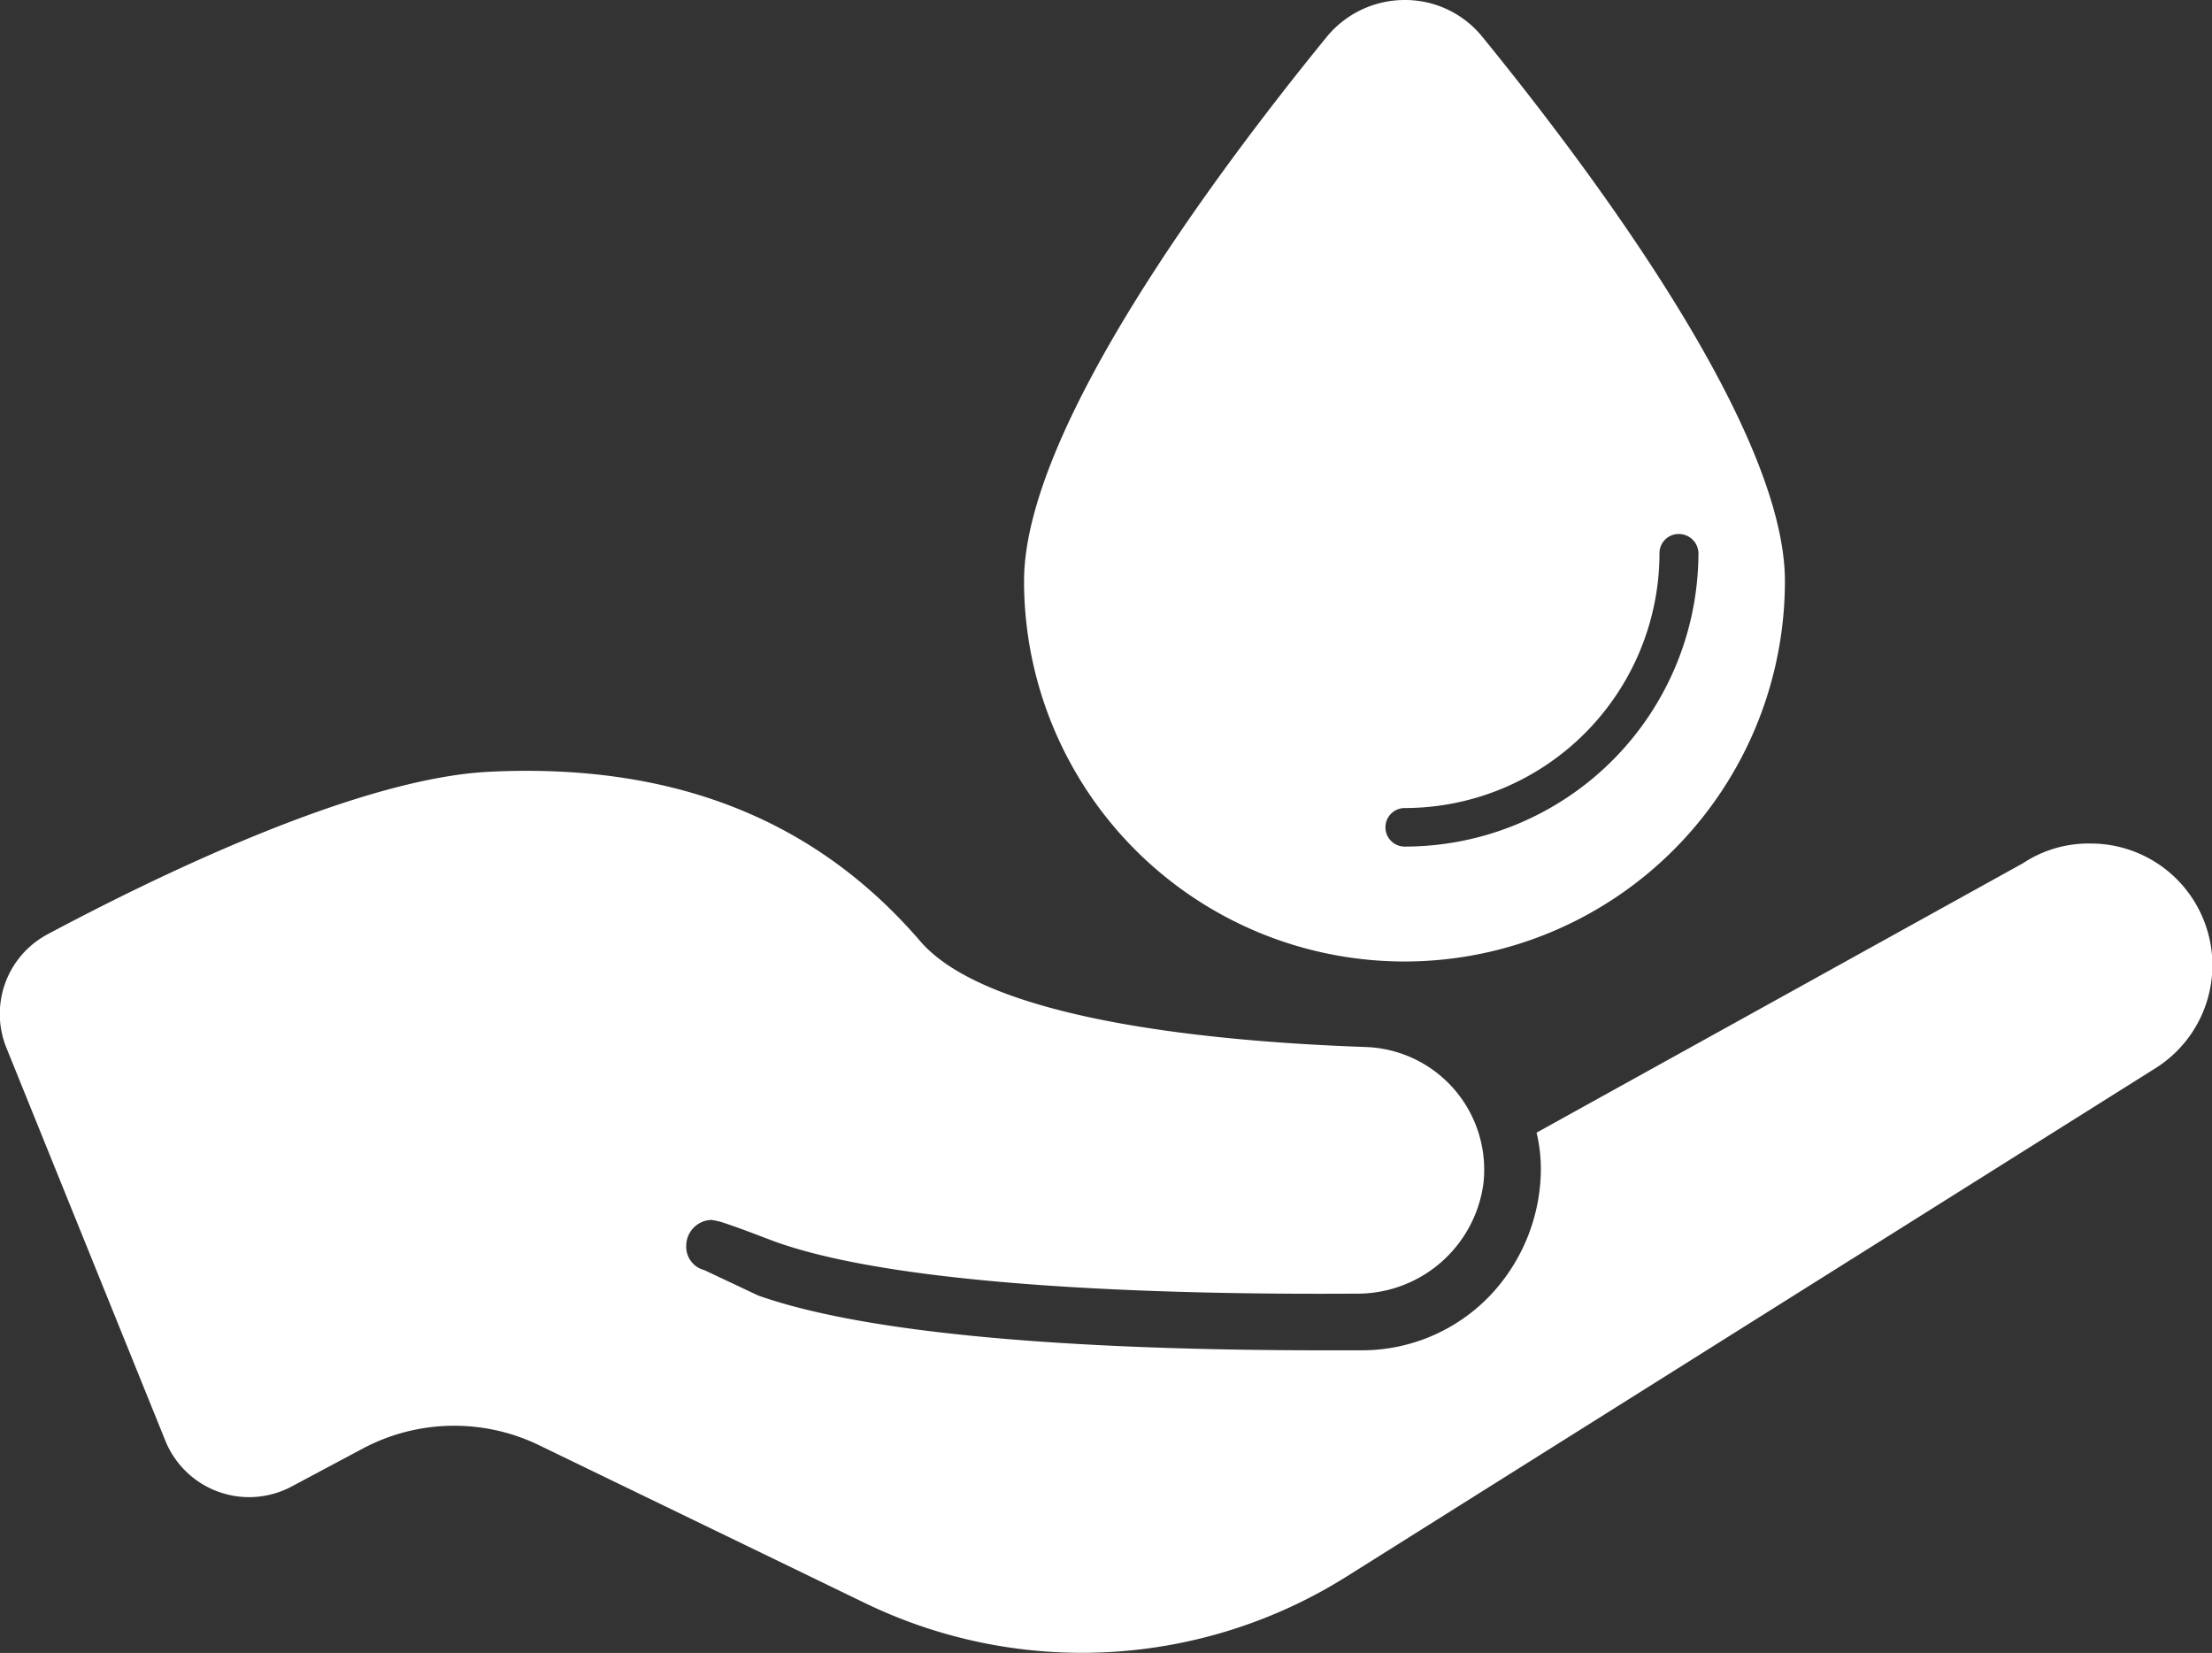 <svg xmlns="http://www.w3.org/2000/svg" viewBox="0 0 86.996 65"><rect x="0" y="0" width="86.996" height="65" fill="#333333" stroke="none"/><defs><style>.cls-1{fill:#fff;}</style></defs><title>Asset 17</title><g id="Layer_2" data-name="Layer 2"><g id="Layer_1-2" data-name="Layer 1"><path class="cls-1" d="M55.246,0a3.966,3.966,0,0,0-3.065,1.448c-4.449,5.458-11.906,15.489-11.906,21.4a14.962,14.962,0,0,0,29.924,0c0-5.914-7.456-15.945-11.9-21.4A3.907,3.907,0,0,0,55.246,0ZM66.023,21a.768.768,0,0,1,.775.758A11.559,11.559,0,0,1,55.246,33.292a.758.758,0,0,1,0-1.516,10.029,10.029,0,0,0,10.02-10.02A.753.753,0,0,1,66.024,21Zm-46.7,9.346c-5.19.215-13.246,4.149-17.463,6.4a3.55,3.55,0,0,0-1.6,4.479L6.5,56.648a3.555,3.555,0,0,0,4.985,1.8l2.779-1.482a7.655,7.655,0,0,1,6.937-.134l12.832,6.214A19.567,19.567,0,0,0,52.955,62l31.81-19.988a4.785,4.785,0,0,0-2.559-8.841,4.67,4.67,0,0,0-2.644.775L60.432,44.541a6.207,6.207,0,0,1,.169,1.465,7.278,7.278,0,0,1-2.055,5A6.974,6.974,0,0,1,53.612,53.1H52.029c-7.7,0-17.253-.4-22.211-2.155L27.7,49.946A.945.945,0,0,1,26.989,49a1.019,1.019,0,0,1,.994-1.027,3.9,3.9,0,0,1,.4.086c.811.268,1.518.551,2.122.776,5.207,1.862,16.283,2.08,22.8,2.037a5,5,0,0,0,5.034-4.311,4.827,4.827,0,0,0-4.631-5.388c-5.681-.2-14.822-1-17.529-4.177-4.052-4.7-9.571-6.988-16.857-6.651Z"></path></g></g></svg>